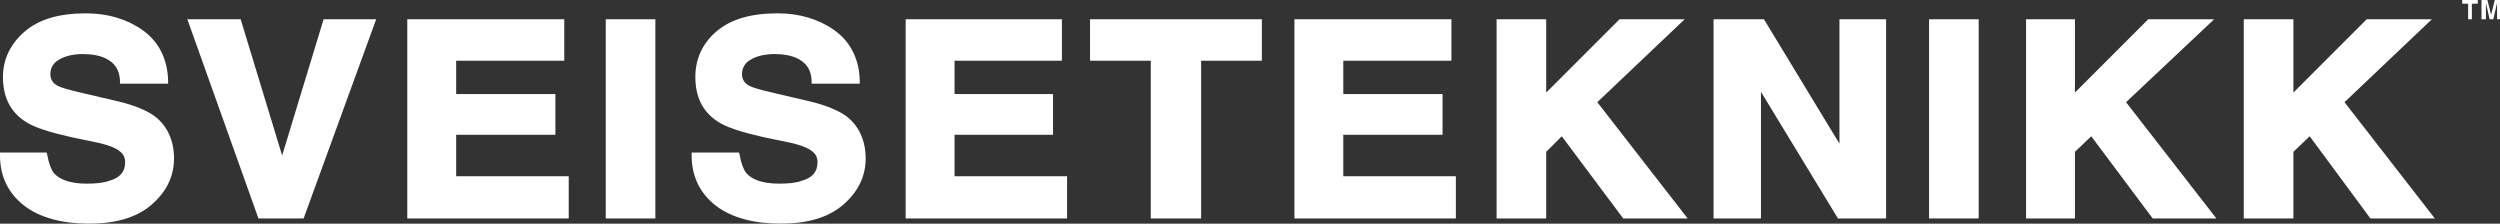 <?xml version="1.0" encoding="utf-8"?>
<!-- Generator: Adobe Illustrator 22.0.1, SVG Export Plug-In . SVG Version: 6.00 Build 0)  -->
<svg version="1.1" id="Layer_1" xmlns="http://www.w3.org/2000/svg" xmlns:xlink="http://www.w3.org/1999/xlink" x="0px" y="0px"
	 viewBox="0 0 337.6 30.2" style="enable-background:new 0 0 337.6 30.2;" xml:space="preserve">
<rect x="0" y="0" width="337.6" height="30.2" fill="#333333" stroke="none"/>
<style type="text/css">
	.st0{fill:#FFFFFF;}
</style>
<g>
	<path class="st0" d="M20.9,15.7c-1.1-0.8-2.8-1.5-4.9-2l-4.7-1.1c-2.2-0.5-3.1-0.8-3.5-1c-0.7-0.4-1-0.9-1-1.6
		c0-0.8,0.4-1.5,1.1-1.9c0.8-0.5,1.9-0.8,3.3-0.8c1.2,0,2.3,0.2,3.1,0.6c1.2,0.6,1.8,1.5,1.9,2.9l0,0.5h6.5l0-0.5
		c-0.1-2.9-1.3-5.2-3.4-6.7c-2.1-1.5-4.7-2.3-7.7-2.3c-3.6,0-6.3,0.8-8.2,2.4C1.4,5.9,0.4,8,0.4,10.4c0,2.7,1,4.7,3,6
		c1.2,0.8,3.1,1.4,6.1,2.1l2.9,0.6c1.6,0.3,2.9,0.7,3.6,1.2c0.6,0.4,0.9,0.9,0.9,1.6c0,1.3-0.7,2.1-2.1,2.5
		c-0.8,0.3-1.8,0.4-3.1,0.4c-2.1,0-3.6-0.5-4.4-1.4c-0.4-0.5-0.7-1.3-0.9-2.4l-0.1-0.4H0V21c0,2.8,1.1,5.1,3.3,6.8
		c2.1,1.6,5.1,2.4,8.7,2.4c3.6,0,6.4-0.8,8.4-2.5c2-1.7,3.1-3.8,3.1-6.3C23.5,19,22.6,17,20.9,15.7"/>
	<polygon class="st0" points="38.1,21 32.5,2.6 25.3,2.6 34.9,29.5 41,29.5 50.8,2.6 43.7,2.6 	"/>
	<polygon class="st0" points="61.6,18.2 75,18.2 75,12.7 61.6,12.7 61.6,8.2 76.2,8.2 76.2,2.6 55,2.6 55,29.5 76.8,29.5 76.8,23.8 
		61.6,23.8 	"/>
	<rect x="81.8" y="2.6" class="st0" width="6.7" height="26.9"/>
	<path class="st0" d="M114.3,15.7c-1.1-0.8-2.8-1.5-4.9-2l-4.7-1.1c-2.2-0.5-3.1-0.8-3.5-1c-0.7-0.4-1-0.9-1-1.6
		c0-0.8,0.4-1.5,1.1-1.9c0.8-0.5,1.9-0.8,3.3-0.8c1.2,0,2.3,0.2,3.1,0.6c1.2,0.6,1.8,1.5,1.9,2.9l0,0.5h6.5l0-0.5
		c-0.1-2.9-1.3-5.2-3.4-6.7c-2.1-1.5-4.7-2.3-7.7-2.3c-3.6,0-6.3,0.8-8.2,2.4c-1.9,1.6-2.9,3.7-2.9,6.2c0,2.7,1,4.7,3,6
		c1.2,0.8,3.1,1.4,6.1,2.1l2.9,0.6c1.6,0.3,2.9,0.7,3.6,1.2c0.6,0.4,0.9,0.9,0.9,1.6c0,1.3-0.7,2.1-2.1,2.5
		c-0.8,0.3-1.8,0.4-3.1,0.4c-2.1,0-3.6-0.5-4.4-1.4c-0.4-0.5-0.7-1.3-0.9-2.4l-0.1-0.4h-6.4V21c0,2.8,1.1,5.1,3.3,6.8
		c2.1,1.6,5.1,2.4,8.7,2.4c3.6,0,6.4-0.8,8.4-2.5c2-1.7,3.1-3.8,3.1-6.3C116.9,19,116,17,114.3,15.7"/>
	<polygon class="st0" points="128.9,18.2 142.2,18.2 142.2,12.7 128.9,12.7 128.9,8.2 143.4,8.2 143.4,2.6 122.3,2.6 122.3,29.5 
		144.1,29.5 144.1,23.8 128.9,23.8 	"/>
	<polygon class="st0" points="147.2,8.2 155.4,8.2 155.4,29.5 162.2,29.5 162.2,8.2 170.4,8.2 170.4,2.6 147.2,2.6 	"/>
	<polygon class="st0" points="181.4,18.2 194.8,18.2 194.8,12.7 181.4,12.7 181.4,8.2 196,8.2 196,2.6 174.8,2.6 174.8,29.5 
		196.6,29.5 196.6,23.8 181.4,23.8 	"/>
	<polygon class="st0" points="227.5,2.6 218.7,2.6 208.8,12.5 208.8,2.6 202.1,2.6 202.1,29.5 208.8,29.5 208.8,20.5 210.9,18.4 
		219.2,29.5 227.9,29.5 215.7,13.8 	"/>
	<polygon class="st0" points="248.4,19.4 238.2,2.6 231.4,2.6 231.4,29.5 237.8,29.5 237.8,12.4 248.2,29.5 254.7,29.5 254.7,2.6 
		248.4,2.6 	"/>
	<rect x="260.5" y="2.6" class="st0" width="6.7" height="26.9"/>
	<polygon class="st0" points="299,2.6 290.1,2.6 280.2,12.5 280.2,2.6 273.6,2.6 273.6,29.5 280.2,29.5 280.2,20.5 282.4,18.4 
		290.7,29.5 299.3,29.5 287.1,13.8 	"/>
	<polygon class="st0" points="316.6,13.8 328.4,2.6 319.6,2.6 309.7,12.5 309.7,2.6 303,2.6 303,29.5 309.7,29.5 309.7,20.5 
		311.9,18.4 320.1,29.5 328.8,29.5 	"/>
	<polygon class="st0" points="334.6,0 334.6,0.5 333.8,0.5 333.8,2.6 333.3,2.6 333.3,0.5 332.5,0.5 332.5,0 	"/>
	<path class="st0" d="M335.6,2.6h-0.5V0h0.8l0.5,2l0.5-2h0.8v2.6h-0.5V0.8c0-0.1,0-0.1,0-0.2c0-0.1,0-0.2,0-0.2l-0.5,2.2h-0.5
		l-0.5-2.2c0,0,0,0.1,0,0.2c0,0.1,0,0.2,0,0.2V2.6z"/>
</g>
</svg>
